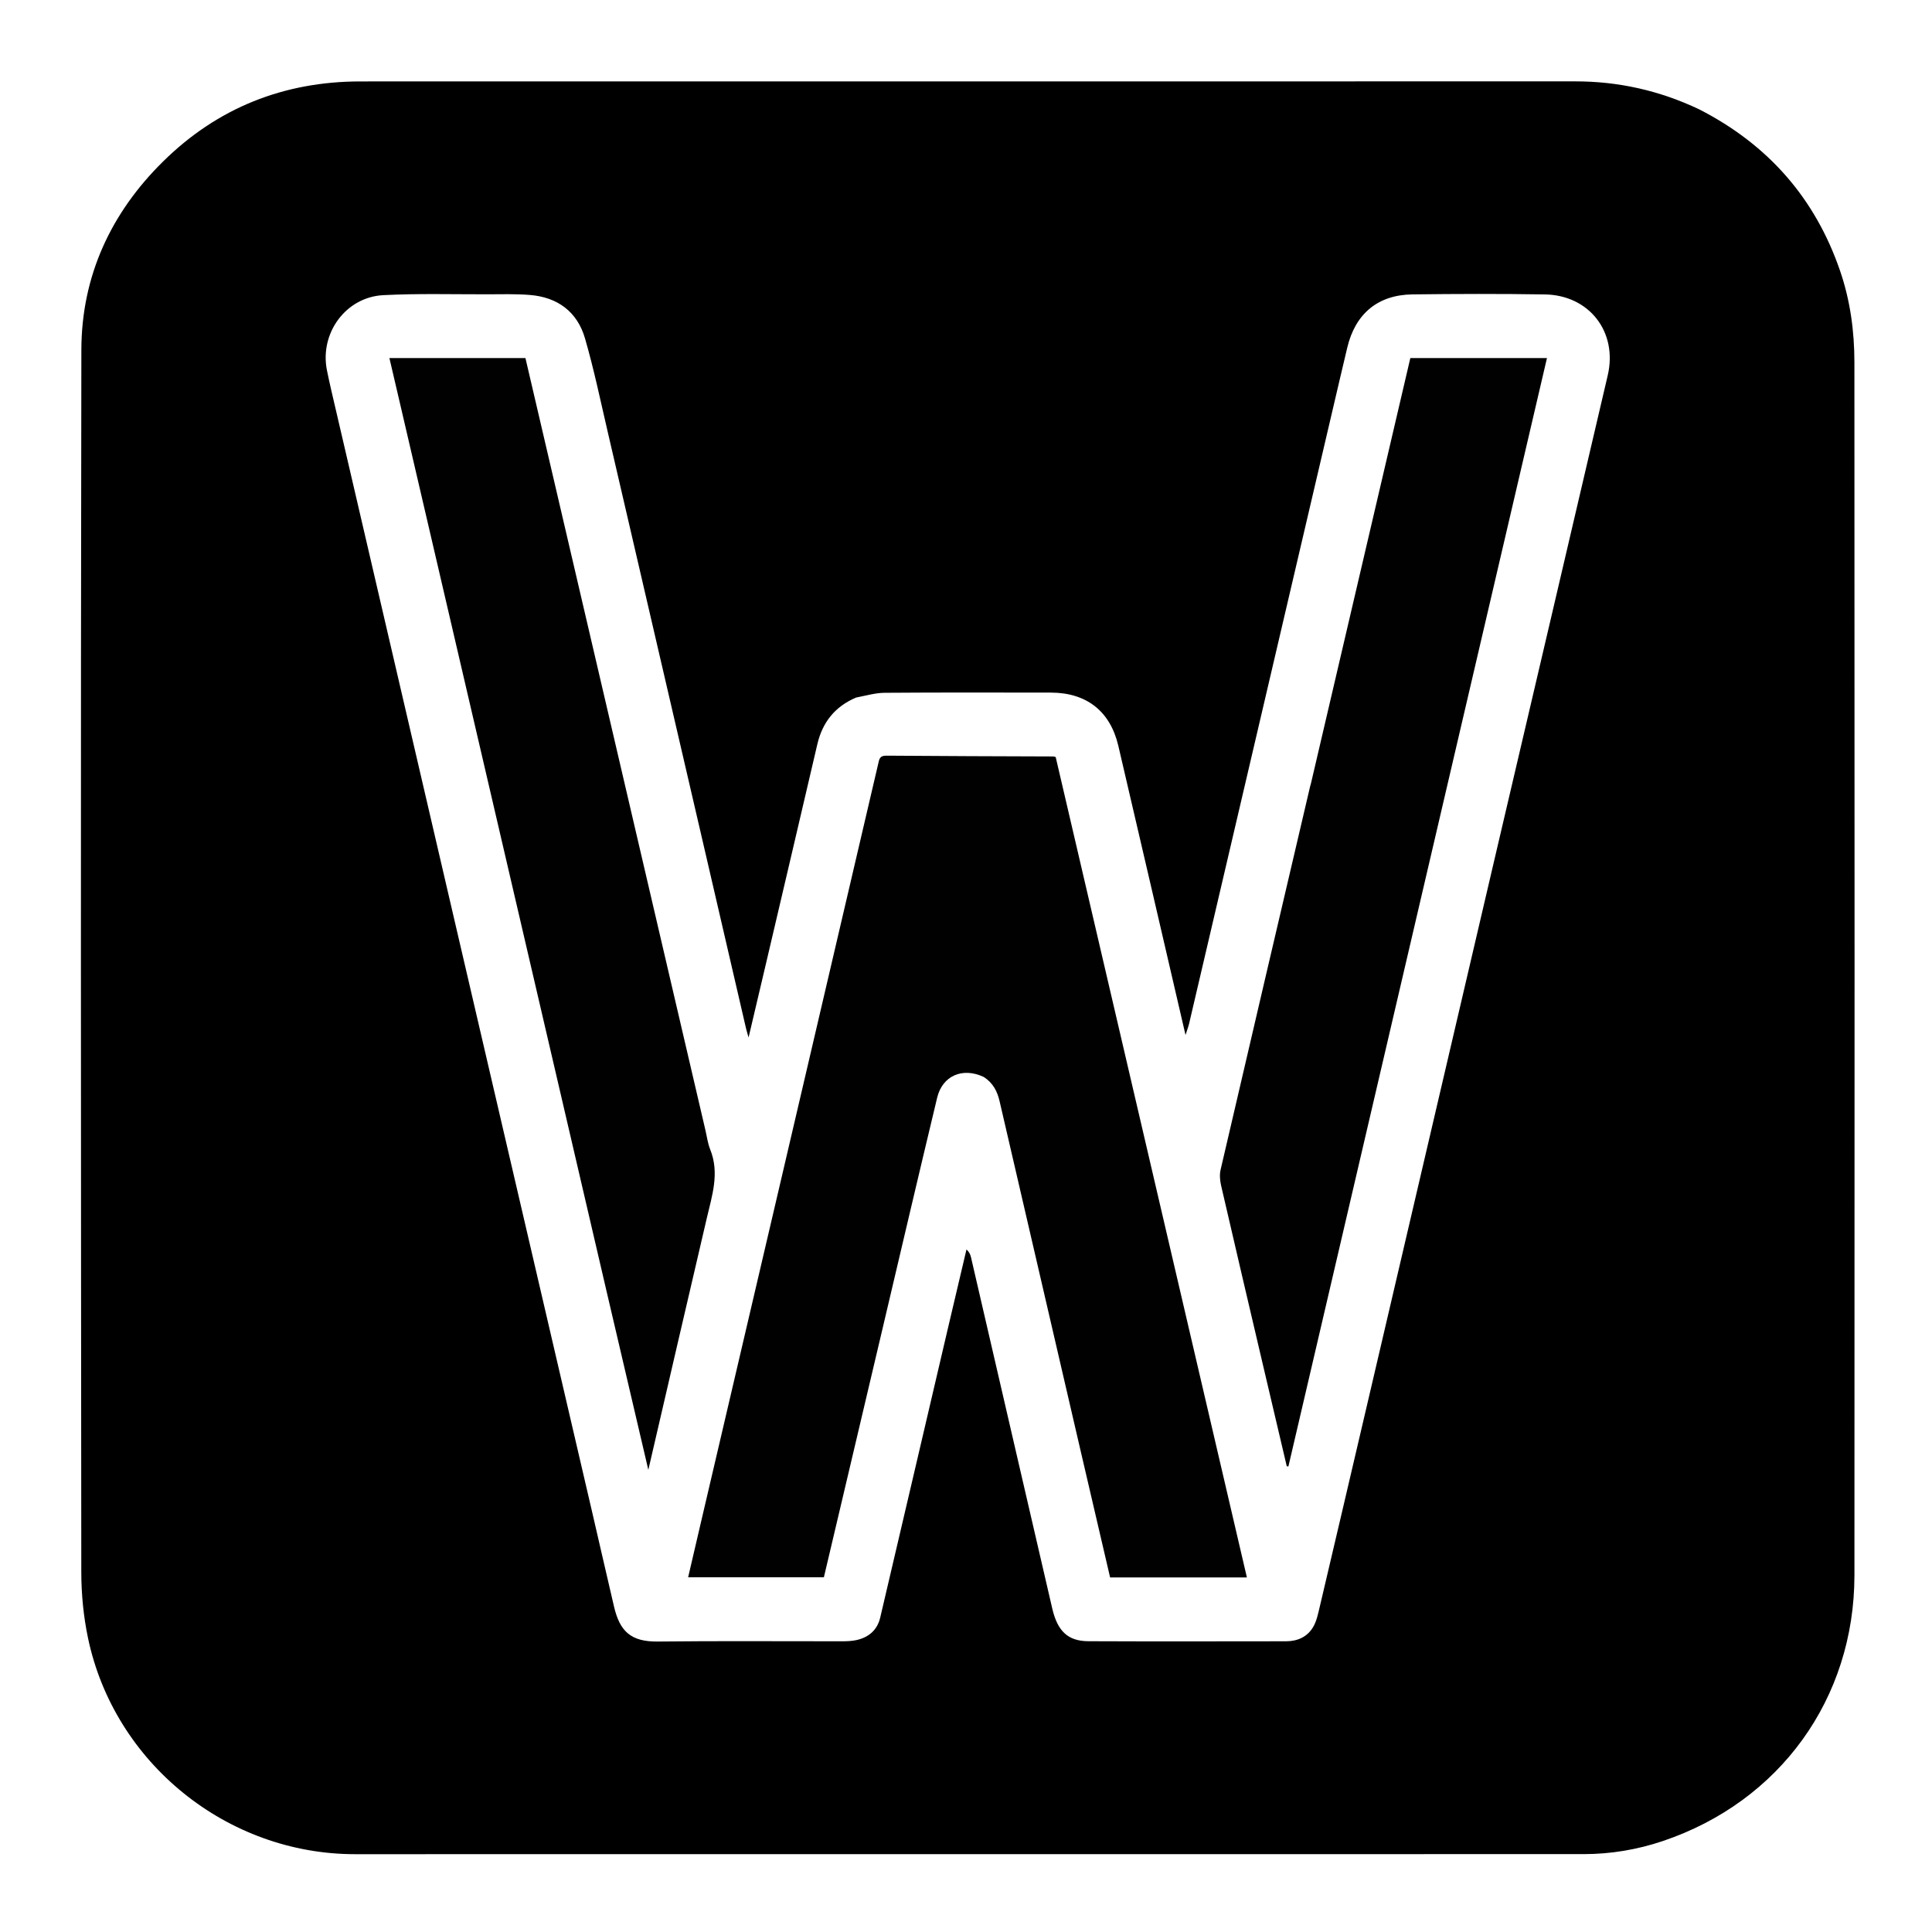 <?xml version="1.0" encoding="UTF-8"?> <svg xmlns="http://www.w3.org/2000/svg" width="61" height="61" viewBox="0 0 61 61" fill="none"><g clip-path="url(#clip0_660_80213)"><path d="M53.647 3.451C55.825 4.565 57.312 6.257 58.099 8.555C58.419 9.489 58.55 10.459 58.55 11.441C58.556 24.205 58.557 36.969 58.551 49.734C58.55 53.63 56.197 56.882 52.502 58.128C51.695 58.4 50.86 58.54 50.009 58.541C37.075 58.544 24.141 58.543 11.208 58.543C7.174 58.543 3.608 55.671 2.779 51.72C2.637 51.044 2.568 50.34 2.567 49.649C2.555 36.781 2.546 23.913 2.569 11.045C2.574 8.724 3.496 6.727 5.149 5.099C6.87 3.402 8.964 2.572 11.38 2.571C24.163 2.569 36.946 2.571 49.73 2.569C51.097 2.568 52.394 2.857 53.647 3.451ZM27.031 22.024C26.368 22.304 25.969 22.799 25.806 23.499C25.265 25.822 24.719 28.143 24.175 30.465C24.002 31.203 23.827 31.941 23.635 32.757C23.592 32.605 23.57 32.535 23.553 32.463C23.129 30.633 22.706 28.804 22.282 26.974C21.253 22.538 20.226 18.102 19.195 13.667C18.963 12.671 18.755 11.666 18.471 10.685C18.228 9.844 17.606 9.384 16.731 9.313C16.282 9.277 15.829 9.291 15.377 9.292C14.285 9.294 13.192 9.263 12.102 9.319C10.917 9.38 10.089 10.521 10.322 11.688C10.411 12.13 10.517 12.568 10.619 13.007C11.888 18.467 13.156 23.927 14.426 29.386C15.848 35.504 17.273 41.622 18.696 47.74C18.928 48.736 19.154 49.735 19.388 50.731C19.569 51.499 19.912 51.839 20.767 51.829C22.706 51.807 24.645 51.823 26.584 51.821C26.734 51.821 26.887 51.816 27.033 51.785C27.424 51.701 27.698 51.469 27.791 51.075C28.511 48.013 29.224 44.95 29.941 41.888C30.131 41.075 30.323 40.263 30.515 39.451C30.606 39.532 30.639 39.615 30.659 39.702C31.135 41.76 31.611 43.819 32.087 45.877C32.465 47.514 32.843 49.152 33.224 50.789C33.391 51.503 33.719 51.816 34.364 51.819C36.444 51.828 38.525 51.823 40.605 51.821C40.968 51.821 41.278 51.682 41.462 51.368C41.571 51.182 41.616 50.954 41.667 50.74C42.165 48.629 42.658 46.517 43.152 44.405C44.519 38.554 45.884 32.702 47.252 26.851C48.421 21.85 49.597 16.851 50.762 11.85C51.081 10.482 50.18 9.319 48.777 9.296C47.384 9.274 45.99 9.278 44.597 9.295C43.501 9.309 42.79 9.909 42.537 10.979C42.461 11.299 42.385 11.619 42.31 11.939C40.722 18.731 39.134 25.524 37.545 32.316C37.522 32.417 37.483 32.514 37.431 32.678C36.712 29.582 36.015 26.563 35.309 23.546C35.053 22.454 34.304 21.87 33.182 21.868C31.432 21.866 29.681 21.861 27.93 21.874C27.644 21.876 27.358 21.96 27.031 22.024Z" fill="black"></path><path d="M31.055 34.001C30.386 33.689 29.755 33.967 29.589 34.659C29 37.114 28.425 39.573 27.846 42.03C27.236 44.615 26.627 47.2 26.013 49.8C24.593 49.8 23.176 49.8 21.727 49.8C21.857 49.241 21.986 48.687 22.115 48.134C22.933 44.633 23.752 41.133 24.571 37.632C25.624 33.127 26.677 28.621 27.728 24.116C27.761 23.974 27.771 23.857 27.979 23.859C29.739 23.874 31.498 23.877 33.258 23.884C33.276 23.884 33.294 23.893 33.332 23.903C35.342 32.529 37.355 41.163 39.369 49.806C37.92 49.806 36.491 49.806 35.05 49.806C34.738 48.466 34.426 47.133 34.117 45.8C33.264 42.124 32.412 38.449 31.561 34.772C31.489 34.459 31.354 34.189 31.055 34.001Z" fill="#010101"></path><path d="M41.393 24.73C42.44 20.244 43.483 15.781 44.529 11.306C45.955 11.306 47.392 11.306 48.843 11.306C46.12 22.98 43.4 34.639 40.68 46.298C40.663 46.297 40.646 46.297 40.628 46.296C40.378 45.234 40.128 44.172 39.879 43.11C39.435 41.217 38.991 39.325 38.554 37.43C38.518 37.271 38.502 37.091 38.538 36.935C39.475 32.9 40.42 28.867 41.364 24.834C41.37 24.807 41.38 24.78 41.393 24.73Z" fill="#010101"></path><path d="M19.162 40.816C18.407 37.573 17.658 34.353 16.909 31.133C15.489 25.032 14.069 18.93 12.65 12.828C12.533 12.326 12.416 11.824 12.295 11.306C13.735 11.306 15.153 11.306 16.59 11.306C16.897 12.62 17.203 13.933 17.509 15.247C19.098 22.061 20.686 28.876 22.274 35.69C22.321 35.892 22.347 36.102 22.423 36.291C22.724 37.037 22.483 37.745 22.315 38.466C21.7 41.09 21.095 43.716 20.47 46.409C20.026 44.51 19.597 42.674 19.162 40.816Z" fill="#010101"></path></g><defs><clipPath id="clip0_660_80213"><rect width="61" height="61" fill="white"></rect></clipPath></defs></svg> 